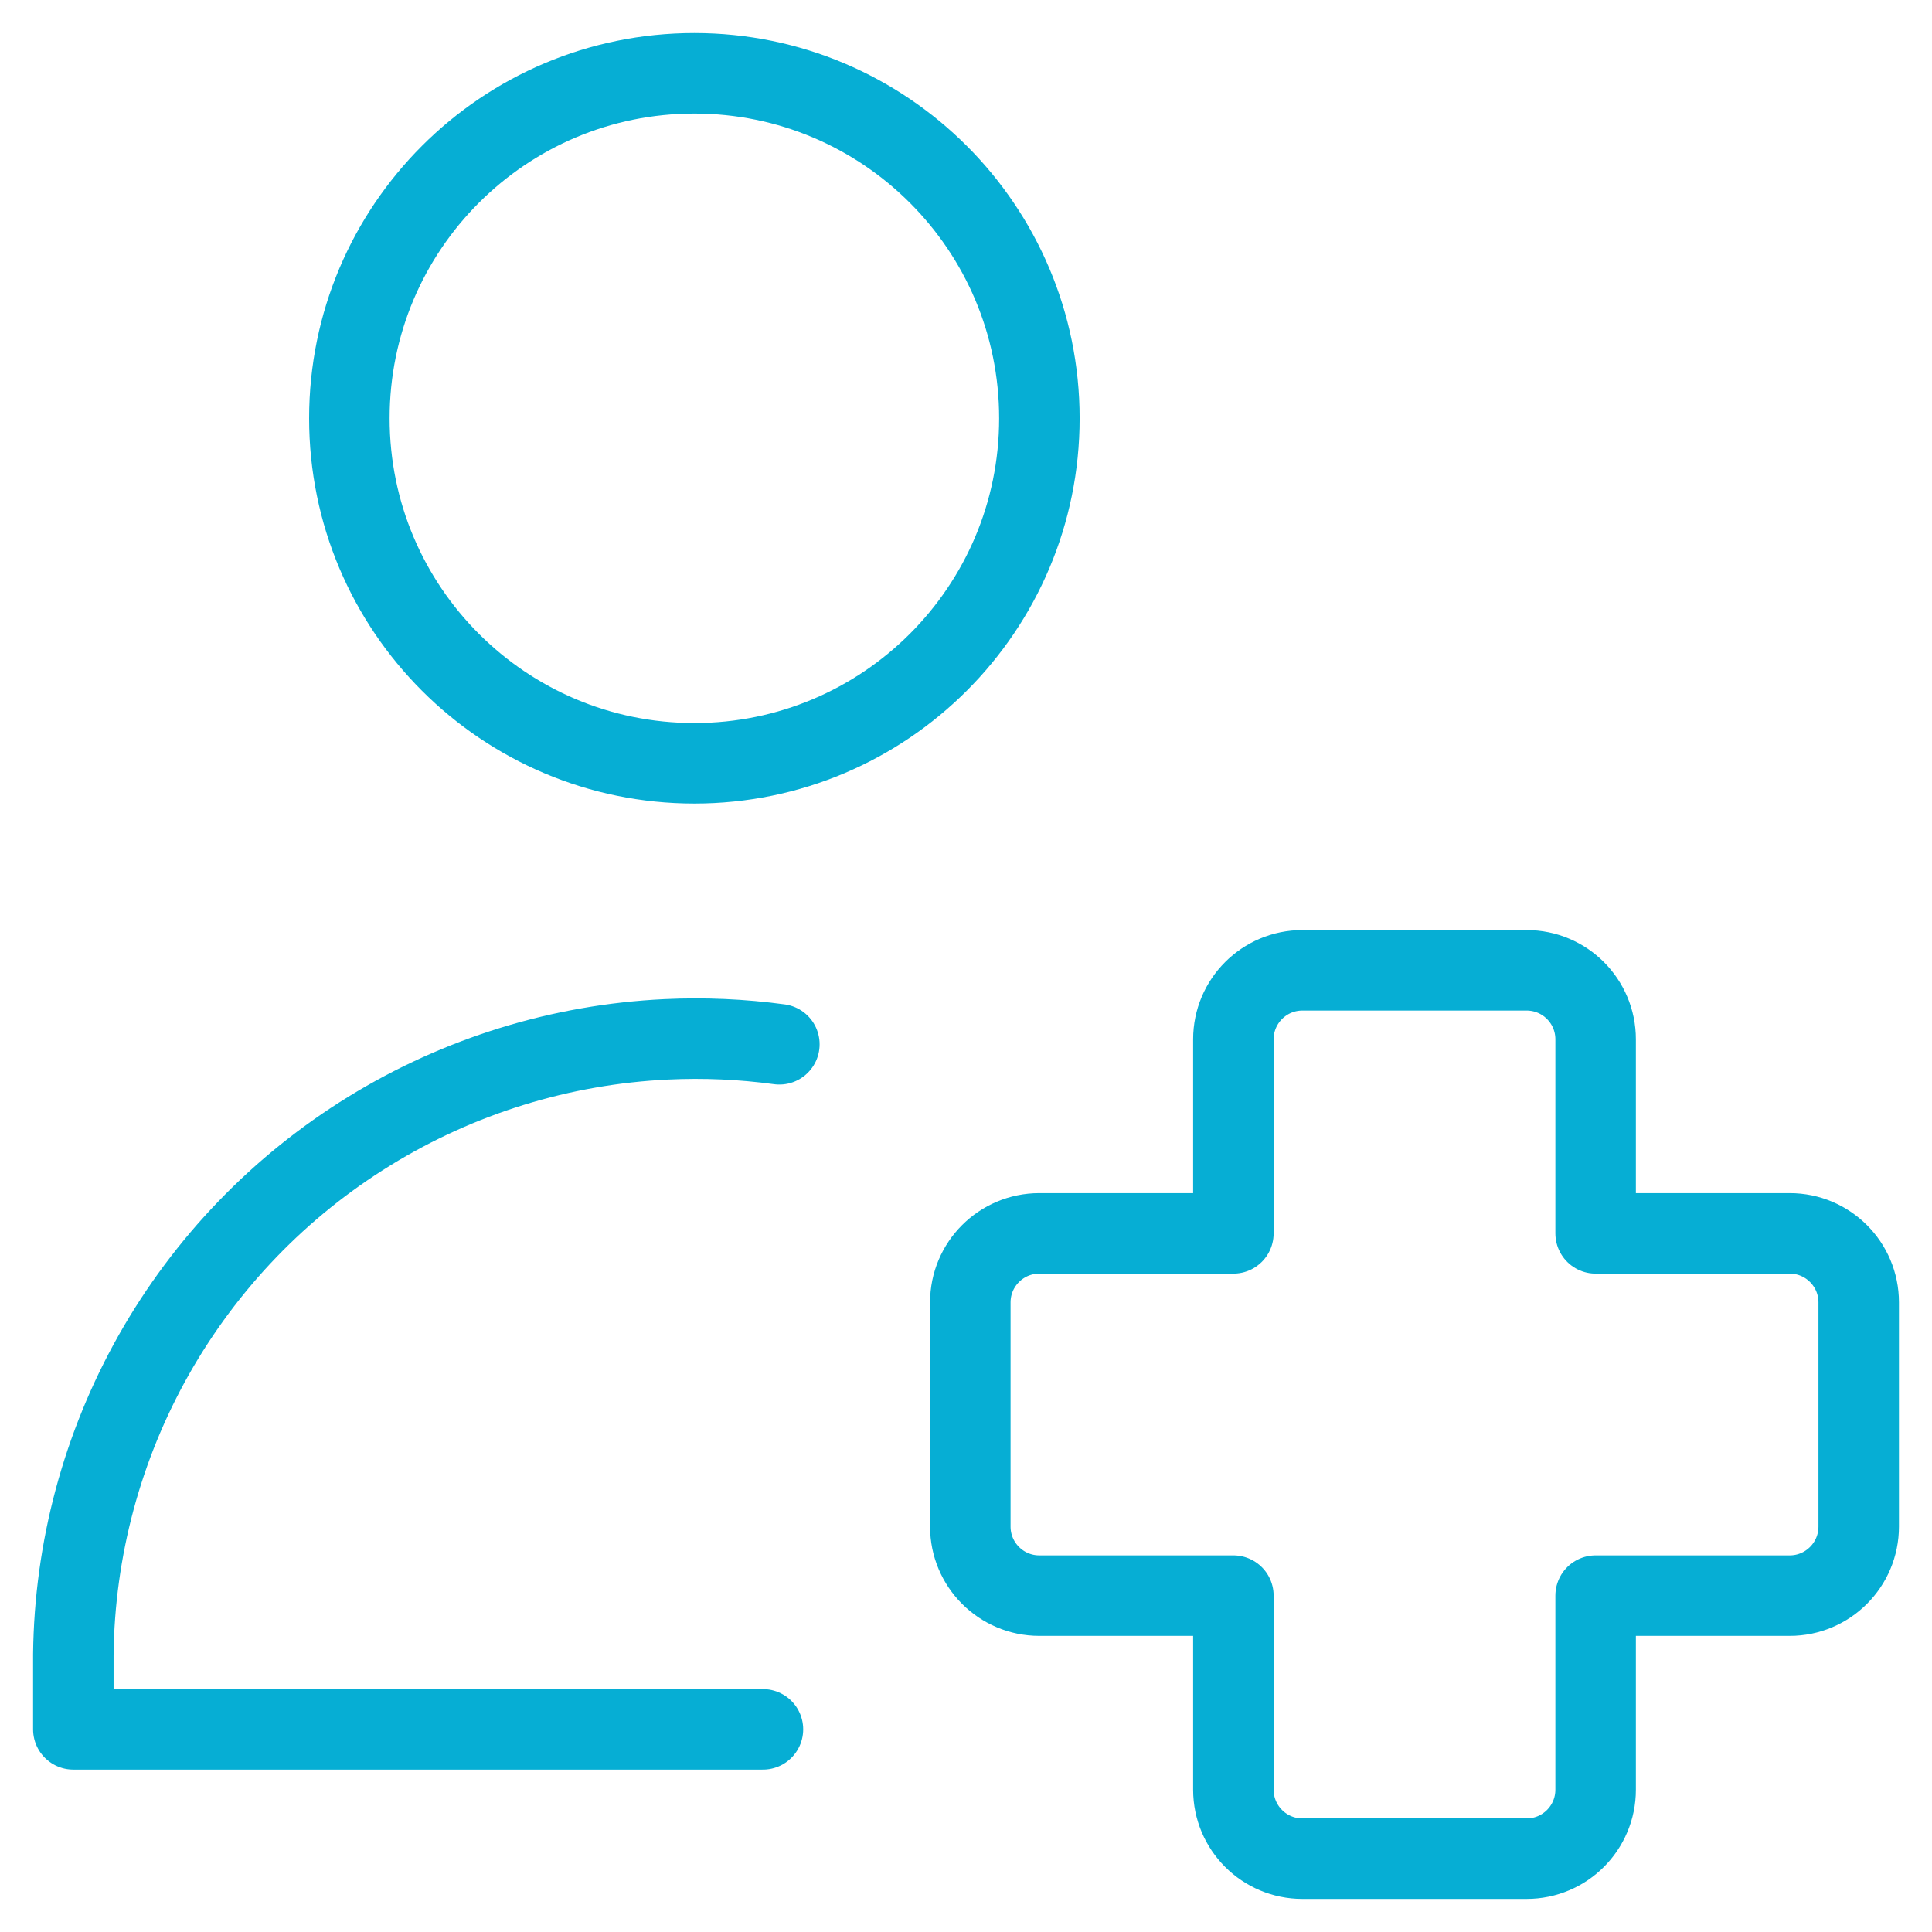 <svg width="48" height="48" viewBox="0 0 48 48" fill="none" xmlns="http://www.w3.org/2000/svg">
<path d="M17.251 18.964C21.985 18.964 25.823 15.127 25.823 10.393C25.823 5.659 21.985 1.821 17.251 1.821C12.517 1.821 8.68 5.659 8.68 10.393C8.68 15.127 12.517 18.964 17.251 18.964Z" stroke="#06AED4" stroke-width="2" stroke-linecap="round" stroke-linejoin="round"/>
<path d="M32.357 24.107C31.411 24.107 30.643 24.875 30.643 25.821V30.643H25.822C24.875 30.643 24.107 31.41 24.107 32.357V37.928C24.107 38.875 24.875 39.643 25.822 39.643H30.643V44.464C30.643 45.411 31.411 46.178 32.357 46.178H37.929C38.876 46.178 39.643 45.411 39.643 44.464V39.643H44.465C45.411 39.643 46.179 38.875 46.179 37.928V32.357C46.179 31.41 45.411 30.643 44.465 30.643H39.643V25.821C39.643 24.875 38.876 24.107 37.929 24.107H32.357Z" stroke="#06AED4" stroke-width="2" stroke-linecap="round" stroke-linejoin="round"/>
<path d="M18.955 42.965H1.822V41.106C1.85 38.493 2.539 35.929 3.825 33.654C5.112 31.38 6.954 29.468 9.18 28.099C11.406 26.729 13.943 25.946 16.553 25.822C17.495 25.777 18.435 25.819 19.363 25.945" stroke="#06AED4" stroke-width="2" stroke-linecap="round" stroke-linejoin="round"/>
</svg>
